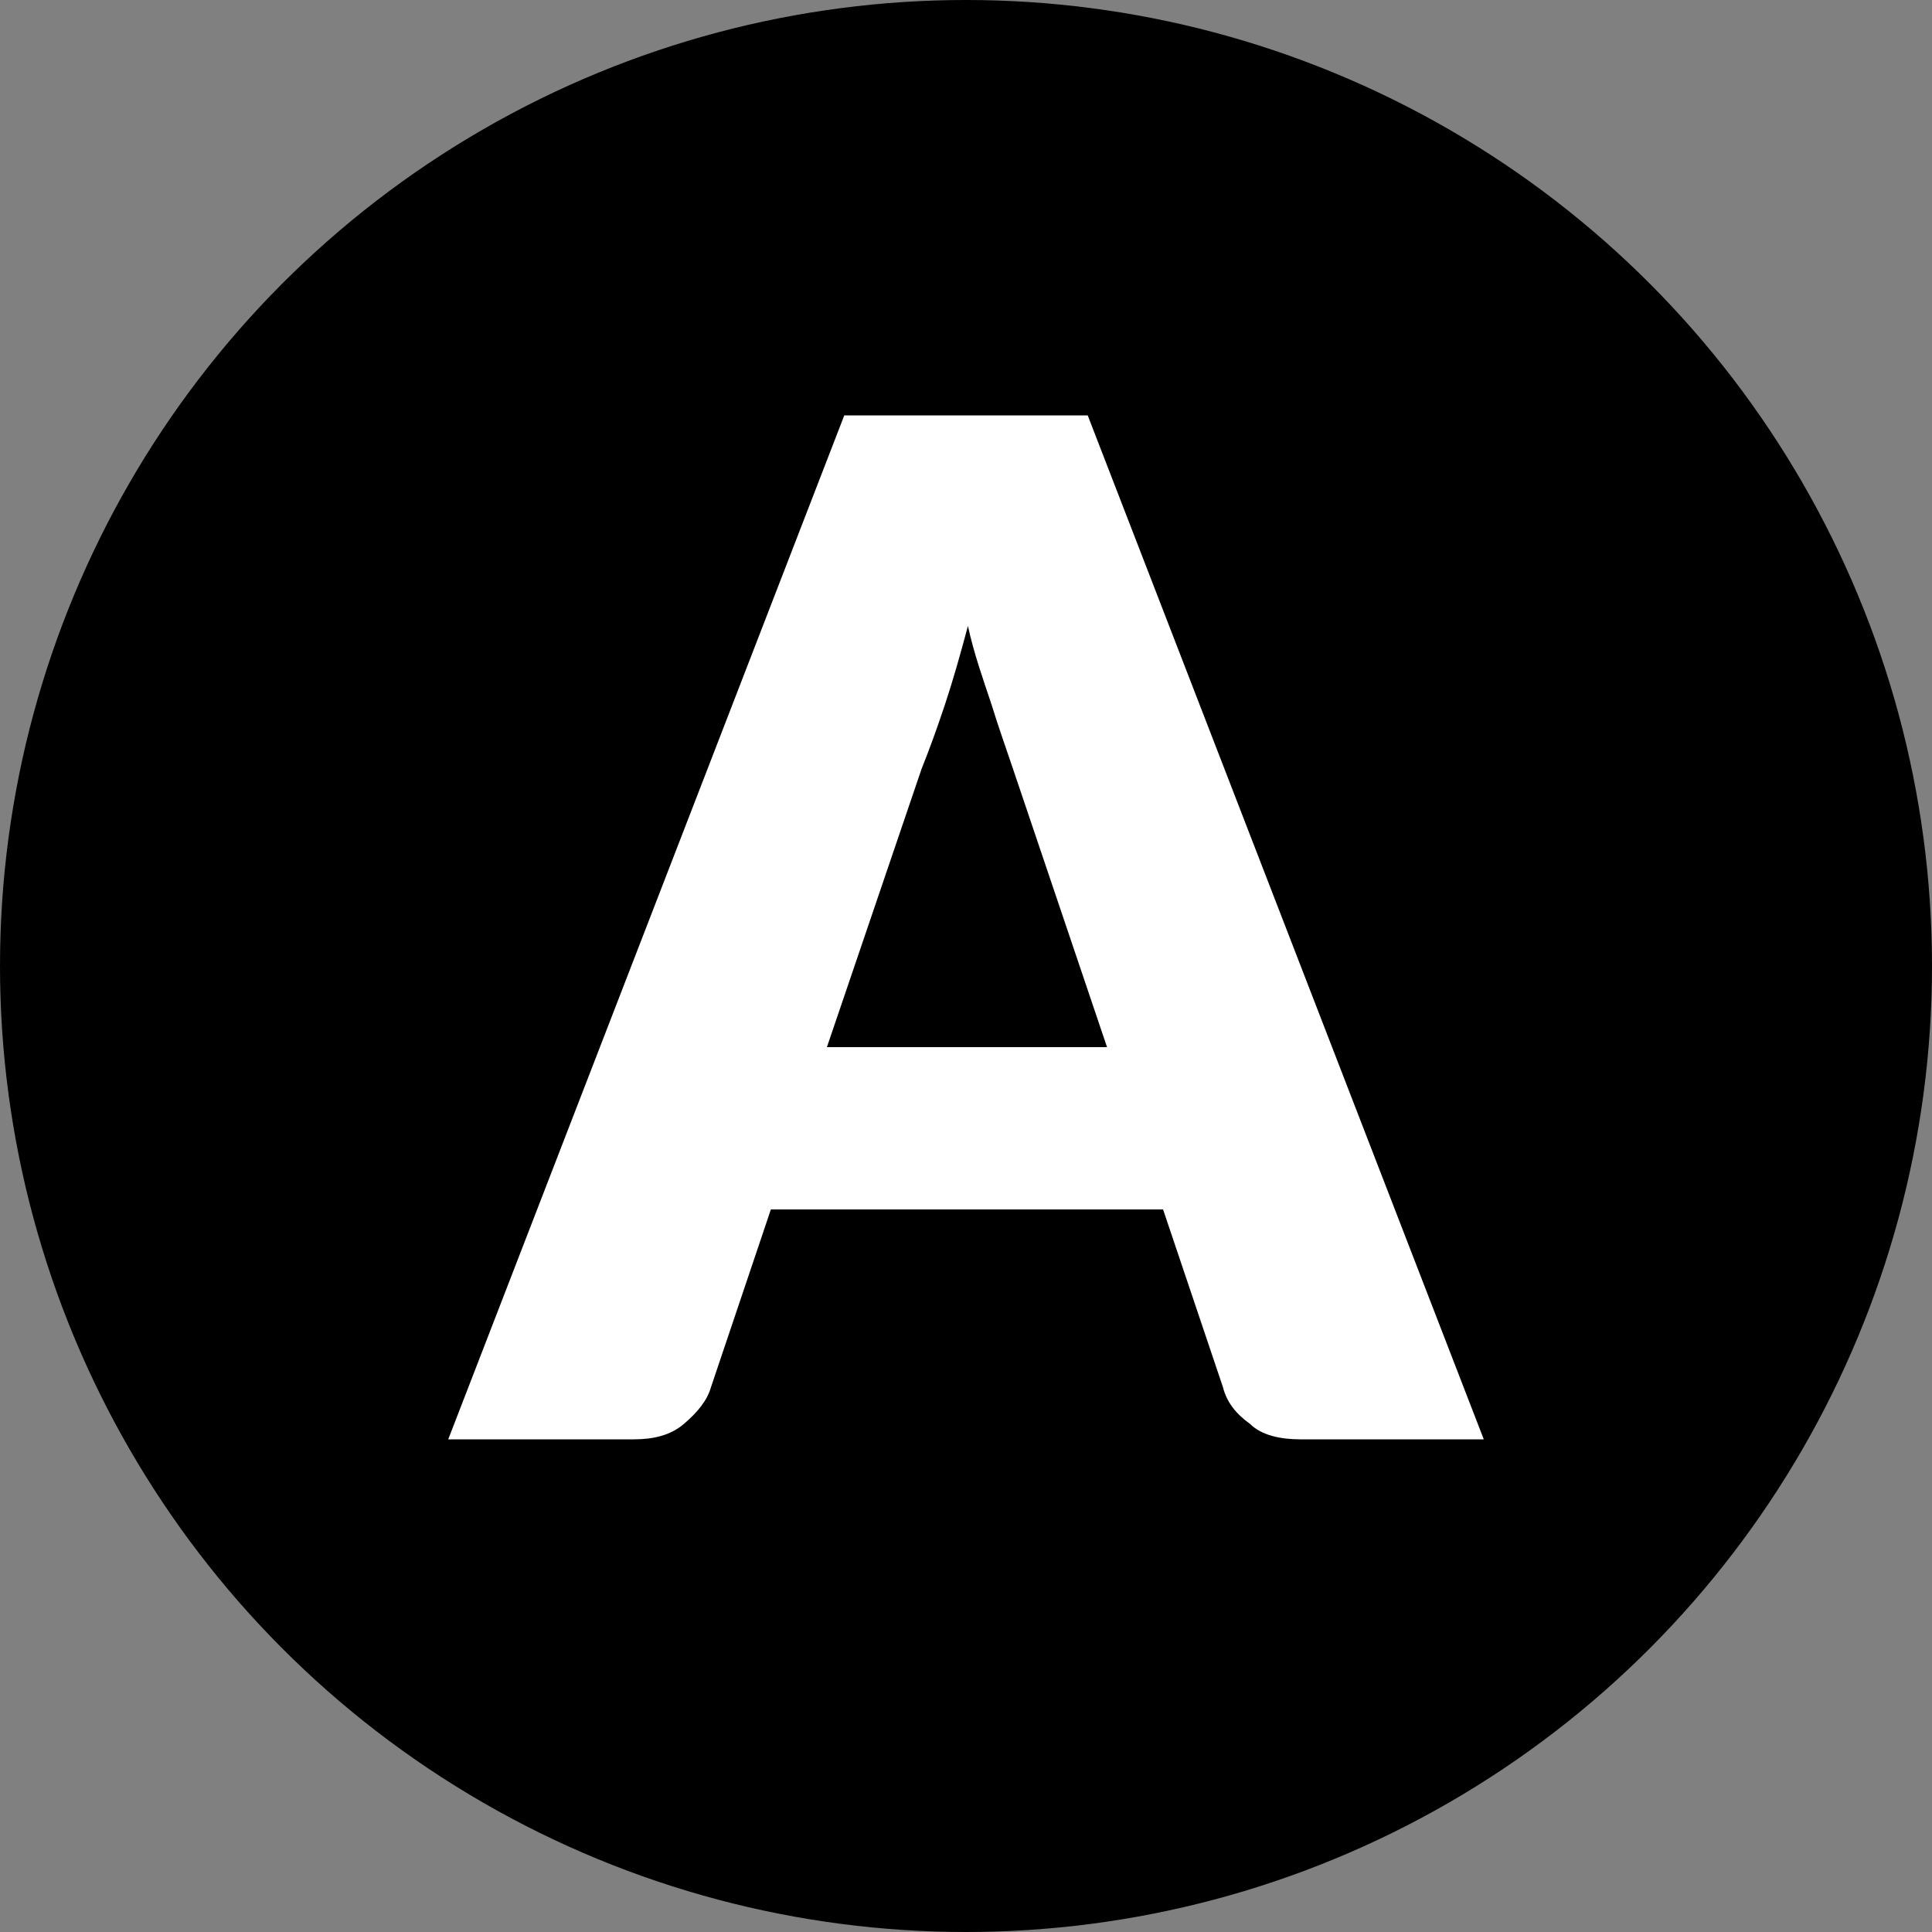 <svg xmlns="http://www.w3.org/2000/svg" xmlns:xlink="http://www.w3.org/1999/xlink" id="Livello_2_00000171719102786354080100000011465645917268095902_" x="0px" y="0px" viewBox="0 0 100 100" style="enable-background:new 0 0 100 100;" xml:space="preserve"><rect x="0" y="0" width="100" height="100" fill="#808080" stroke="none"/><style type="text/css">	.st0{fill:#FFFFFF;}</style><circle cx="50" cy="50" r="50"></circle><g>	<path class="st0" d="M76.8,74.5h-9.5c-1,0-2-0.2-2.6-0.8c-0.7-0.5-1.2-1.1-1.4-1.9l-3.1-9.2H39.9l-3.1,9.2   c-0.2,0.7-0.7,1.3-1.4,1.9c-0.7,0.6-1.6,0.8-2.6,0.8h-9.6l20.5-53h12.6L76.8,74.5z M42.8,54.2h14.5l-4.9-14.5   c-0.3-0.9-0.7-2-1.1-3.3c-0.4-1.2-0.9-2.6-1.2-4c-0.4,1.5-0.8,2.9-1.2,4.1c-0.4,1.2-0.8,2.3-1.2,3.3L42.8,54.2L42.8,54.2z"></path></g></svg>